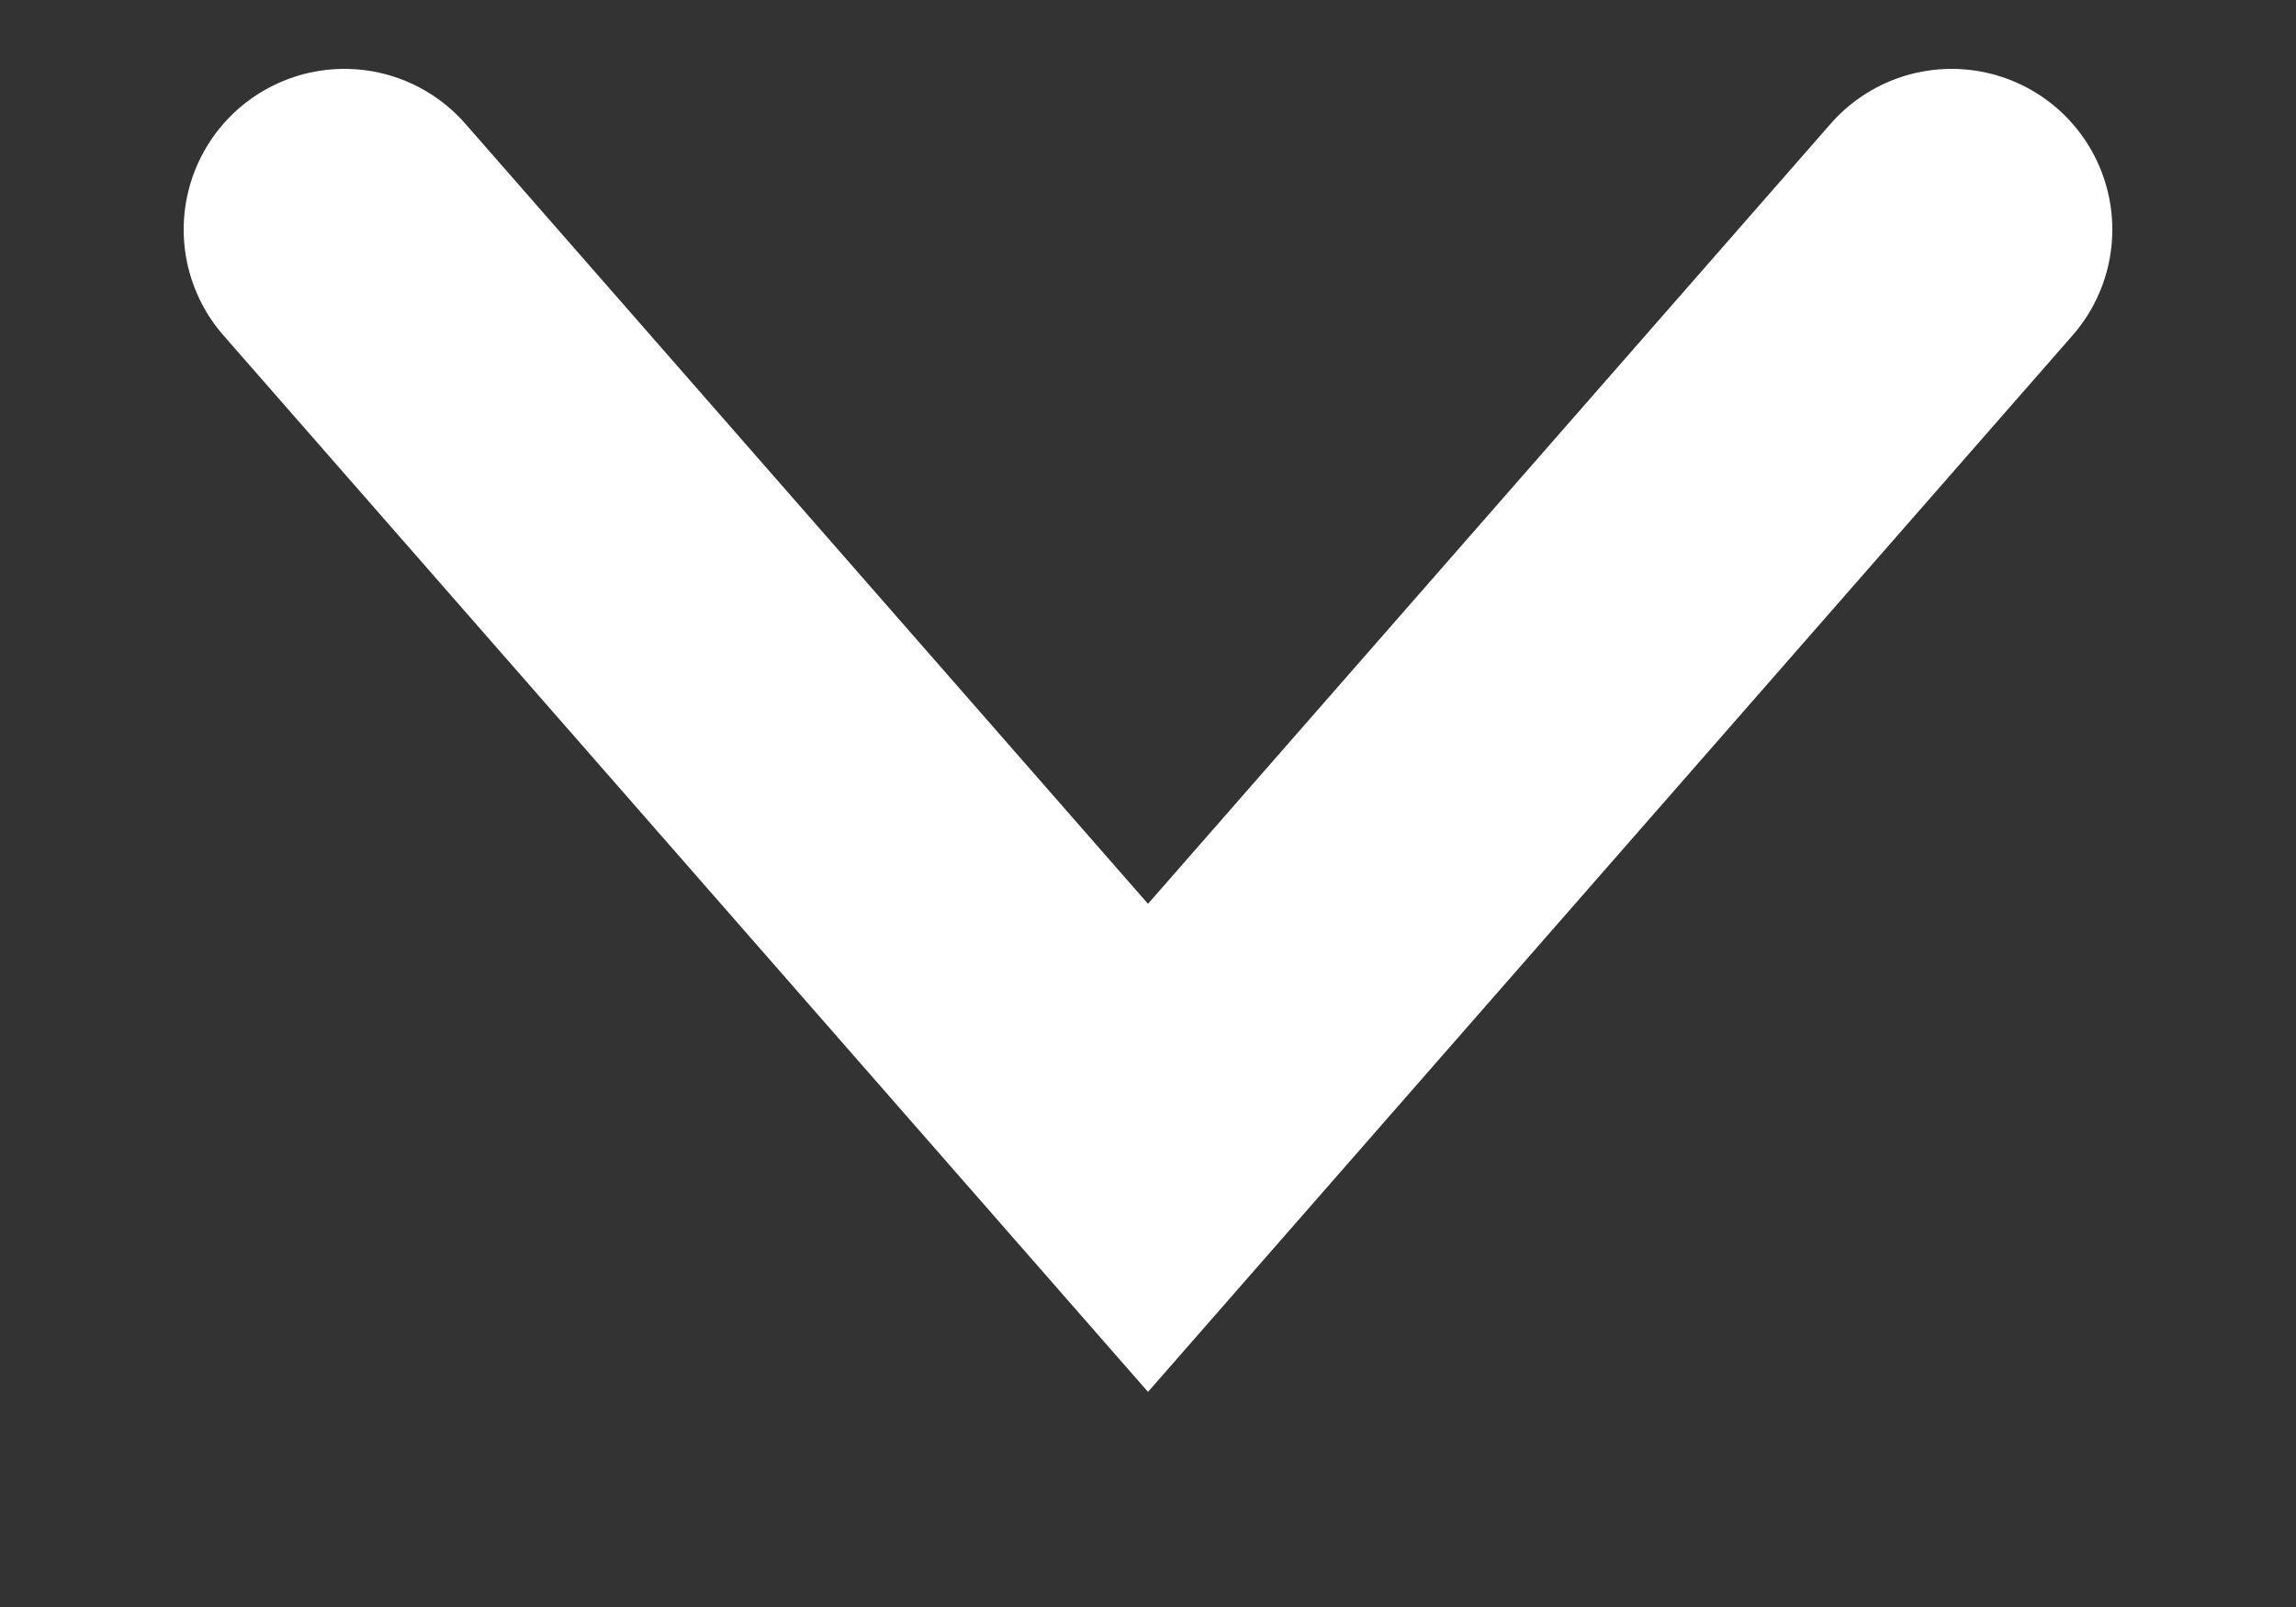 <svg width="10" height="7" viewBox="0 0 10 7" fill="none" xmlns="http://www.w3.org/2000/svg">
<rect x="0" y="0" width="10" height="7" fill="#333333" stroke="none"/>
<path d="M8.5 1L5 5L1.5 1" stroke="white" stroke-width="1.4" stroke-linecap="round"/>
</svg>

